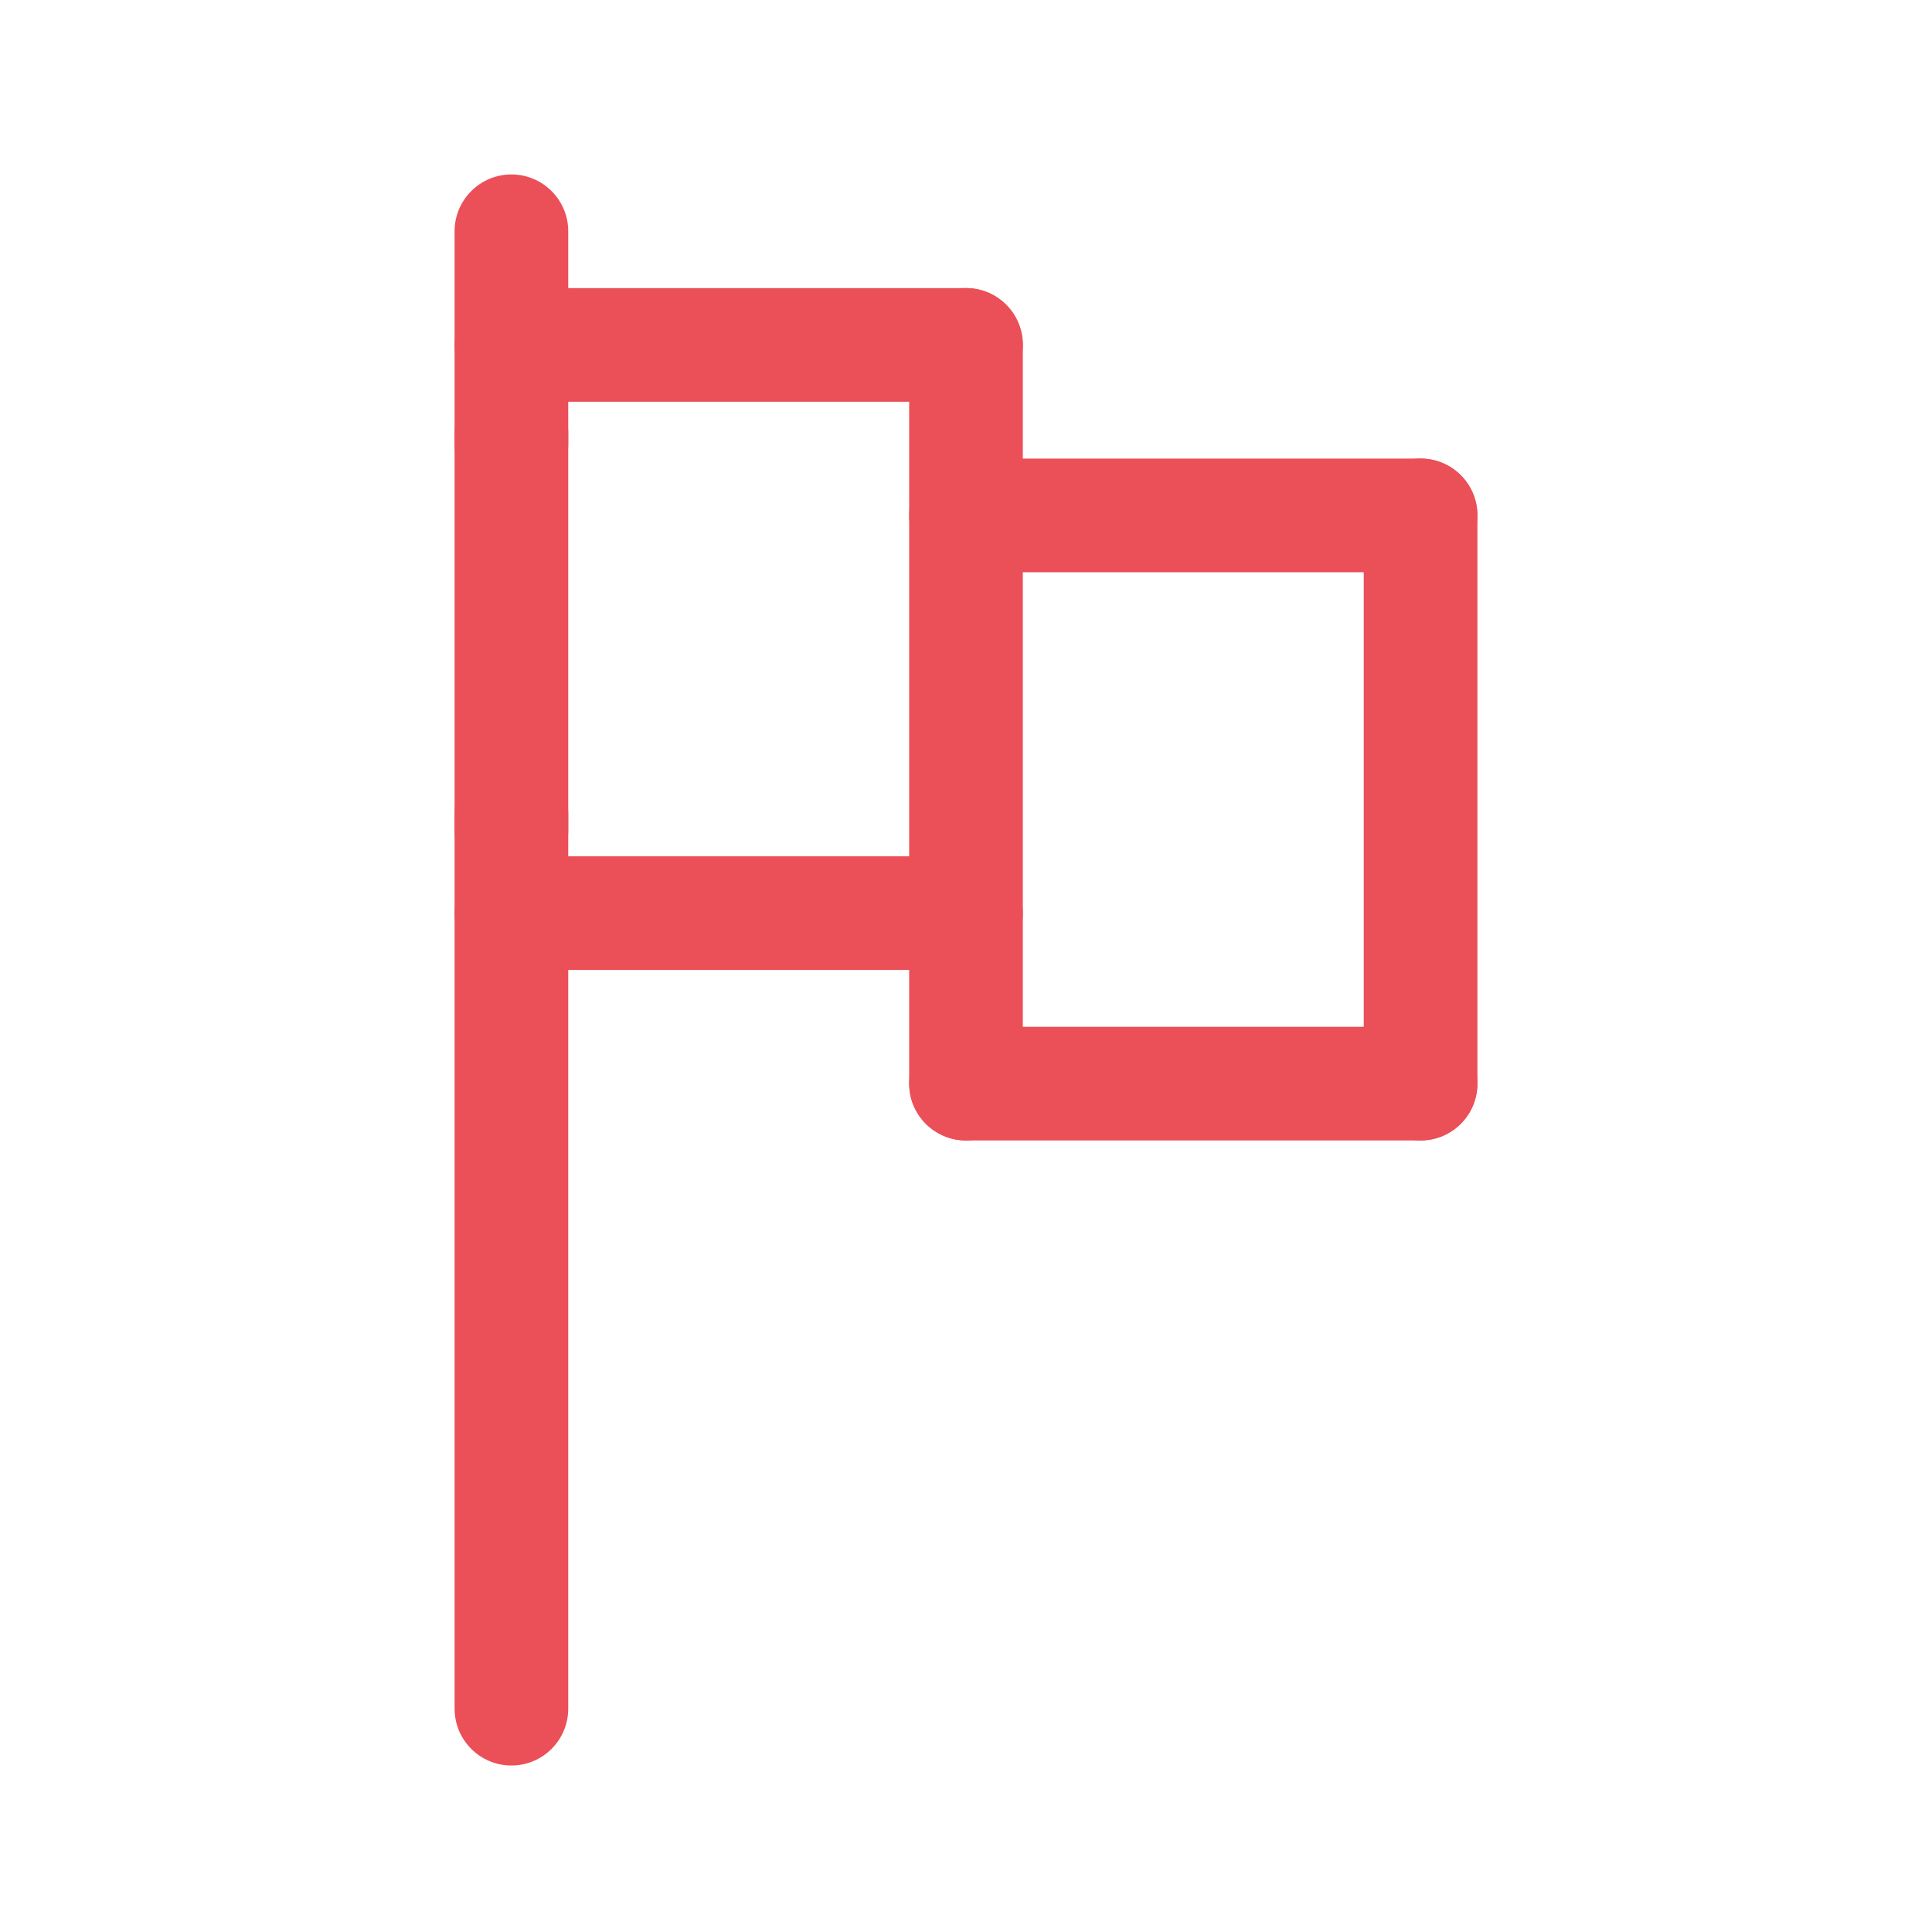 <svg width="17" height="17" viewBox="0 0 17 17" fill="none" xmlns="http://www.w3.org/2000/svg">
<path d="M4.5 7.807C4.224 7.807 4 7.583 4 7.307V3.807C4 3.531 4.224 3.307 4.5 3.307C4.776 3.307 5 3.531 5 3.807V7.307C5 7.583 4.776 7.807 4.5 7.807Z" fill="#EB4F58"/>
<path d="M4.5 4.41C4.224 4.41 4 4.186 4 3.91V2.035C4 1.759 4.224 1.535 4.5 1.535C4.776 1.535 5 1.759 5 2.035V3.91C5 4.186 4.776 4.41 4.5 4.41Z" fill="#EB4F58"/>
<path d="M4.5 15.535C4.224 15.535 4 15.311 4 15.035V7.16C4 6.884 4.224 6.66 4.5 6.66C4.776 6.66 5 6.884 5 7.16V15.035C5 15.311 4.776 15.535 4.5 15.535Z" fill="#EB4F58"/>
<path d="M8.5 10.035C8.224 10.035 8 9.811 8 9.535V3.035C8 2.759 8.224 2.535 8.5 2.535C8.776 2.535 9 2.759 9 3.035V9.535C9 9.811 8.776 10.035 8.5 10.035Z" fill="#EB4F58"/>
<path d="M8.5 3.535H4.5C4.224 3.535 4 3.311 4 3.035C4 2.759 4.224 2.535 4.5 2.535H8.5C8.776 2.535 9 2.759 9 3.035C9 3.311 8.776 3.535 8.5 3.535Z" fill="#EB4F58"/>
<path d="M8.5 8.535H4.5C4.224 8.535 4 8.311 4 8.035C4 7.759 4.224 7.535 4.5 7.535H8.5C8.776 7.535 9 7.759 9 8.035C9 8.311 8.776 8.535 8.5 8.535Z" fill="#EB4F58"/>
<path d="M12.5 10.035C12.224 10.035 12 9.811 12 9.535V4.535C12 4.259 12.224 4.035 12.5 4.035C12.776 4.035 13 4.259 13 4.535V9.535C13 9.811 12.776 10.035 12.5 10.035Z" fill="#EB4F58"/>
<path d="M12.5 10.035H8.5C8.224 10.035 8 9.811 8 9.535C8 9.259 8.224 9.035 8.5 9.035H12.5C12.776 9.035 13 9.259 13 9.535C13 9.811 12.776 10.035 12.5 10.035Z" fill="#EB4F58"/>
<path d="M12.5 5.035H8.5C8.224 5.035 8 4.811 8 4.535C8 4.259 8.224 4.035 8.5 4.035H12.5C12.776 4.035 13 4.259 13 4.535C13 4.811 12.776 5.035 12.5 5.035Z" fill="#EB4F58"/>
</svg>
